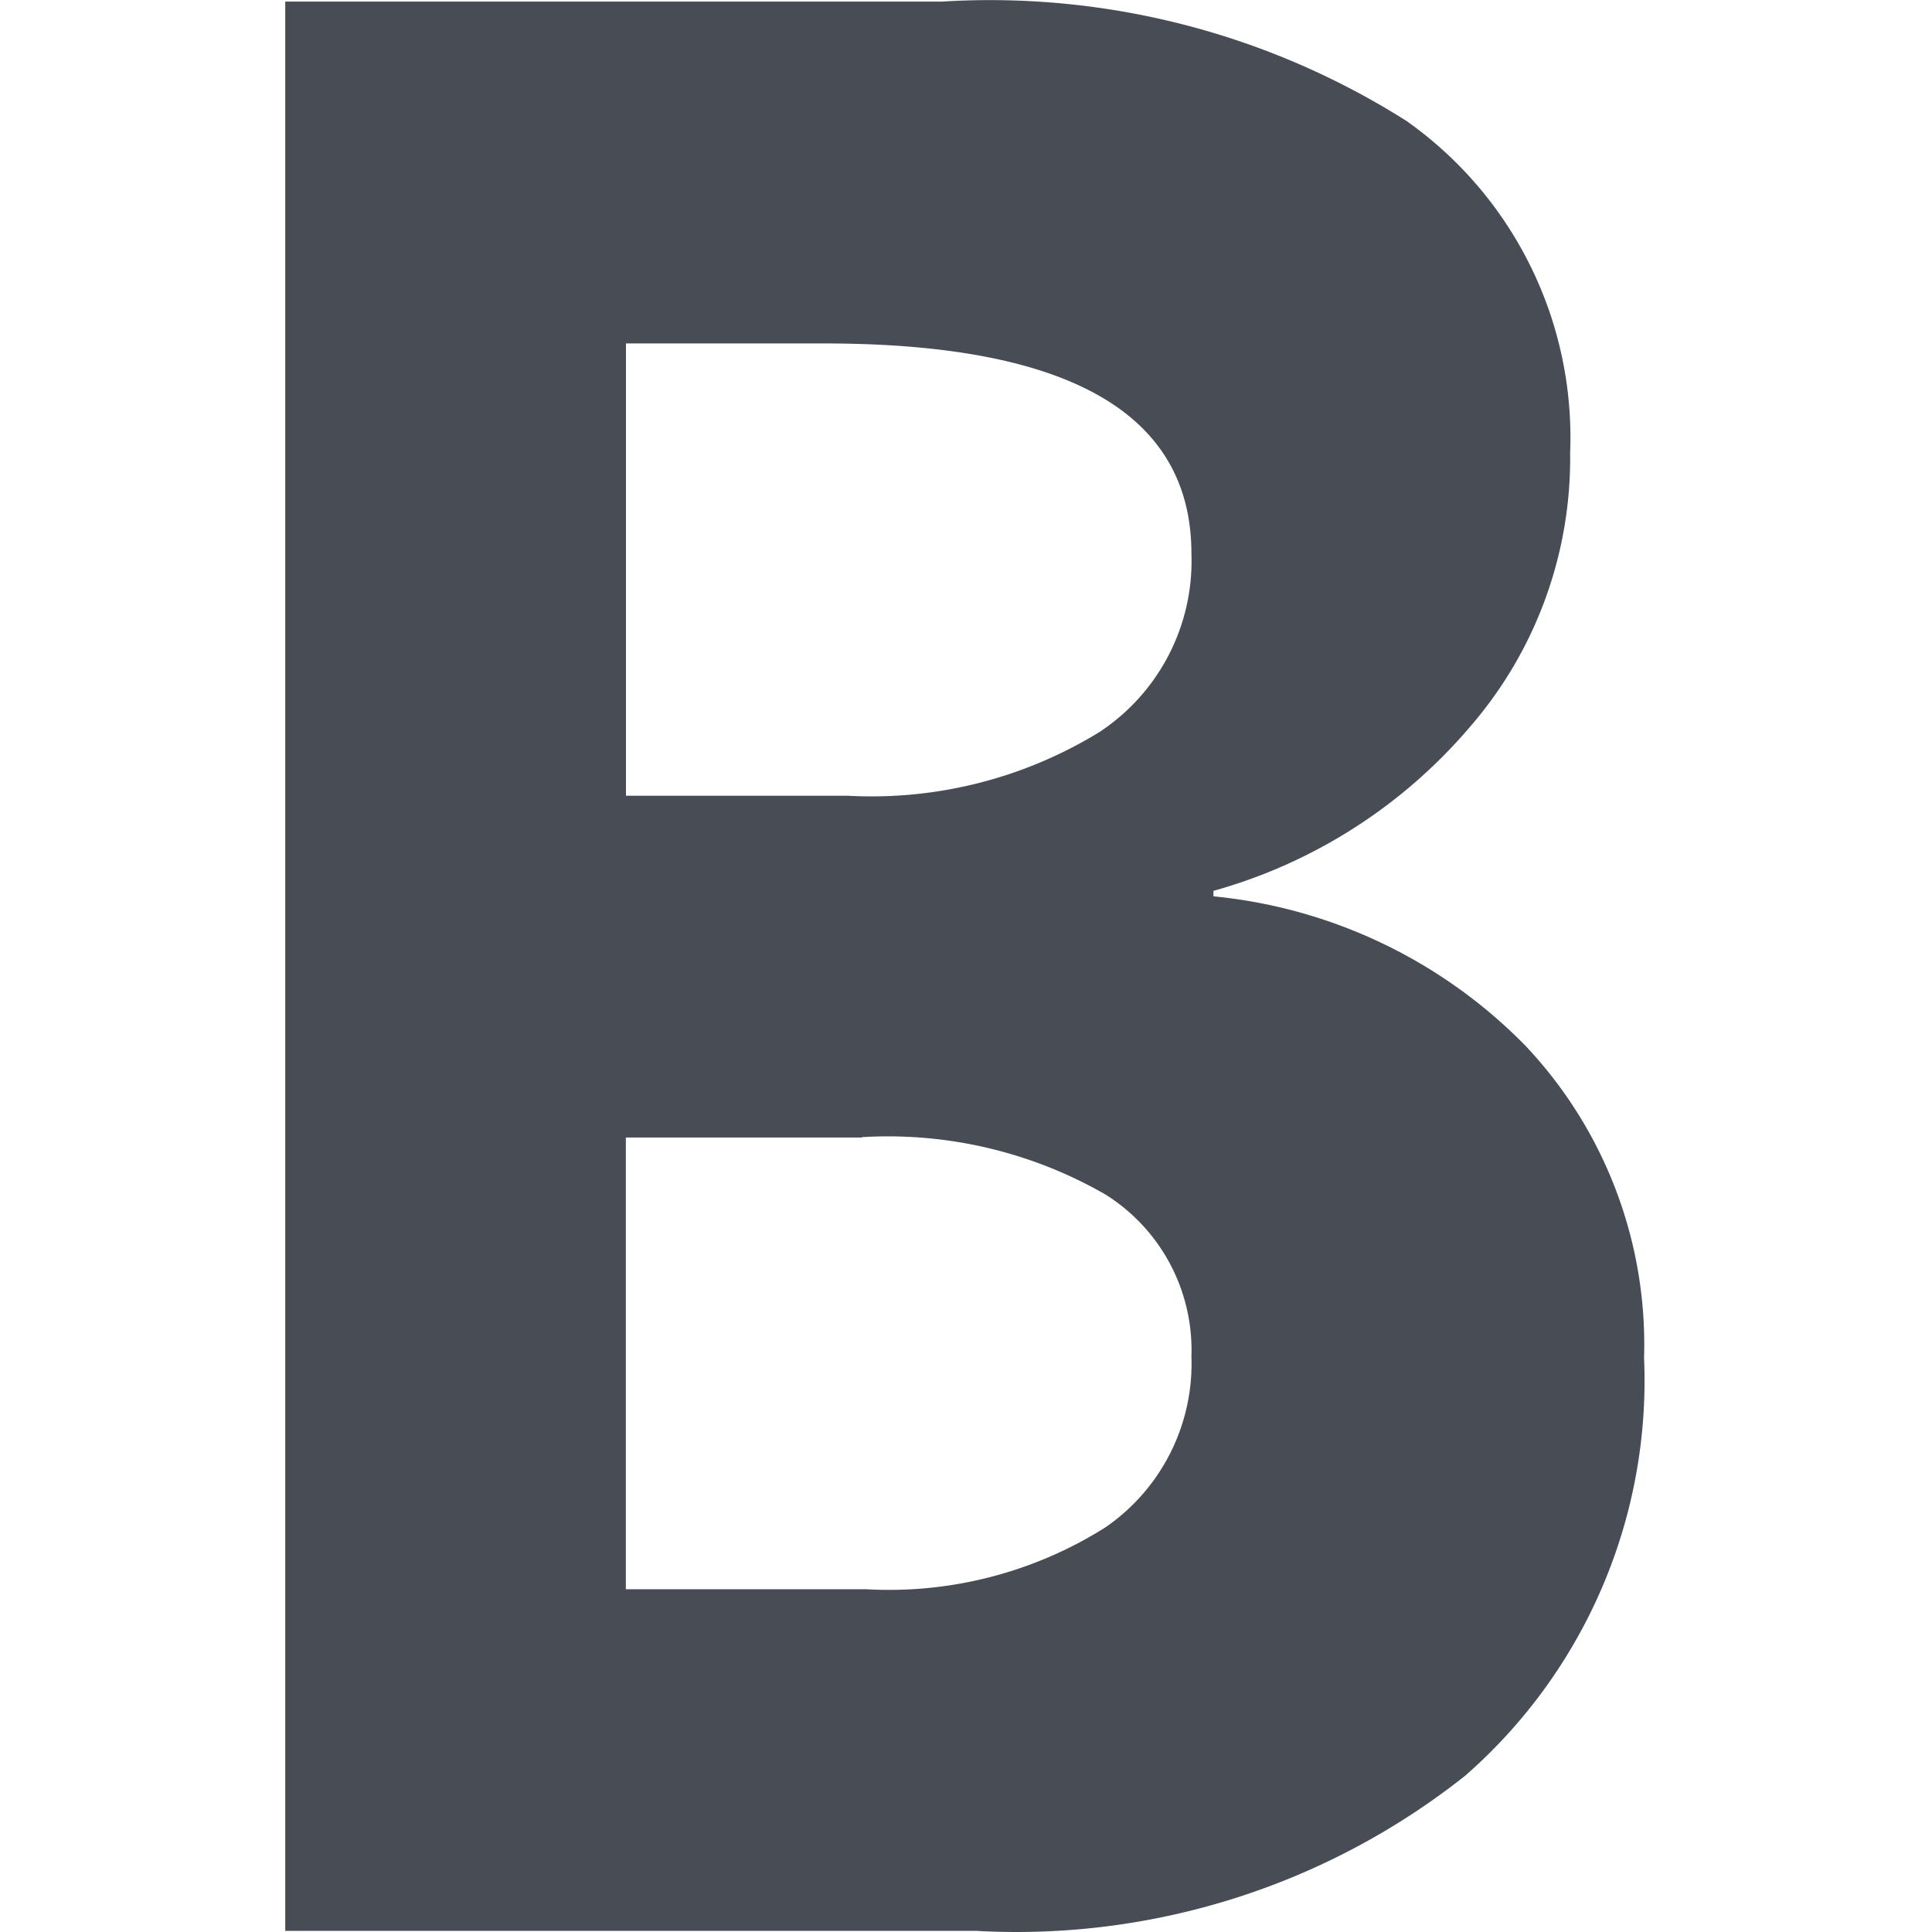 <svg t="1733998343913" class="icon" viewBox="0 0 1024 1024" version="1.1" xmlns="http://www.w3.org/2000/svg" p-id="1498" width="200" height="200"><path d="M517.292 1023.395a382.7 382.7 0 0 0 259.26-82.213 278.131 278.131 0 0 0 94.834-221.459A230.654 230.654 0 0 0 808.525 554.275a267.734 267.734 0 0 0-165.388-79.208v-2.885A275.727 275.727 0 0 0 778.476 386.002a217.372 217.372 0 0 0 53.727-145.917A205.413 205.413 0 0 0 745.663 64.241 412.569 412.569 0 0 0 499.263 0.838H151.179v1022.558H517.292z m-80.591-841.364Q631.478 182.031 631.478 293.452a108.536 108.536 0 0 1-48.739 94.533 230.834 230.834 0 0 1-133.416 33.775H331.772V182.031H436.762z m20.133 420.682a230.954 230.954 0 0 1 129.089 30.409A97.298 97.298 0 0 1 631.478 718.942a105.291 105.291 0 0 1-45.734 90.687 214.968 214.968 0 0 1-126.806 32.693H331.712v-239.428h125.183z" fill="#484D55" p-id="1499"></path></svg>